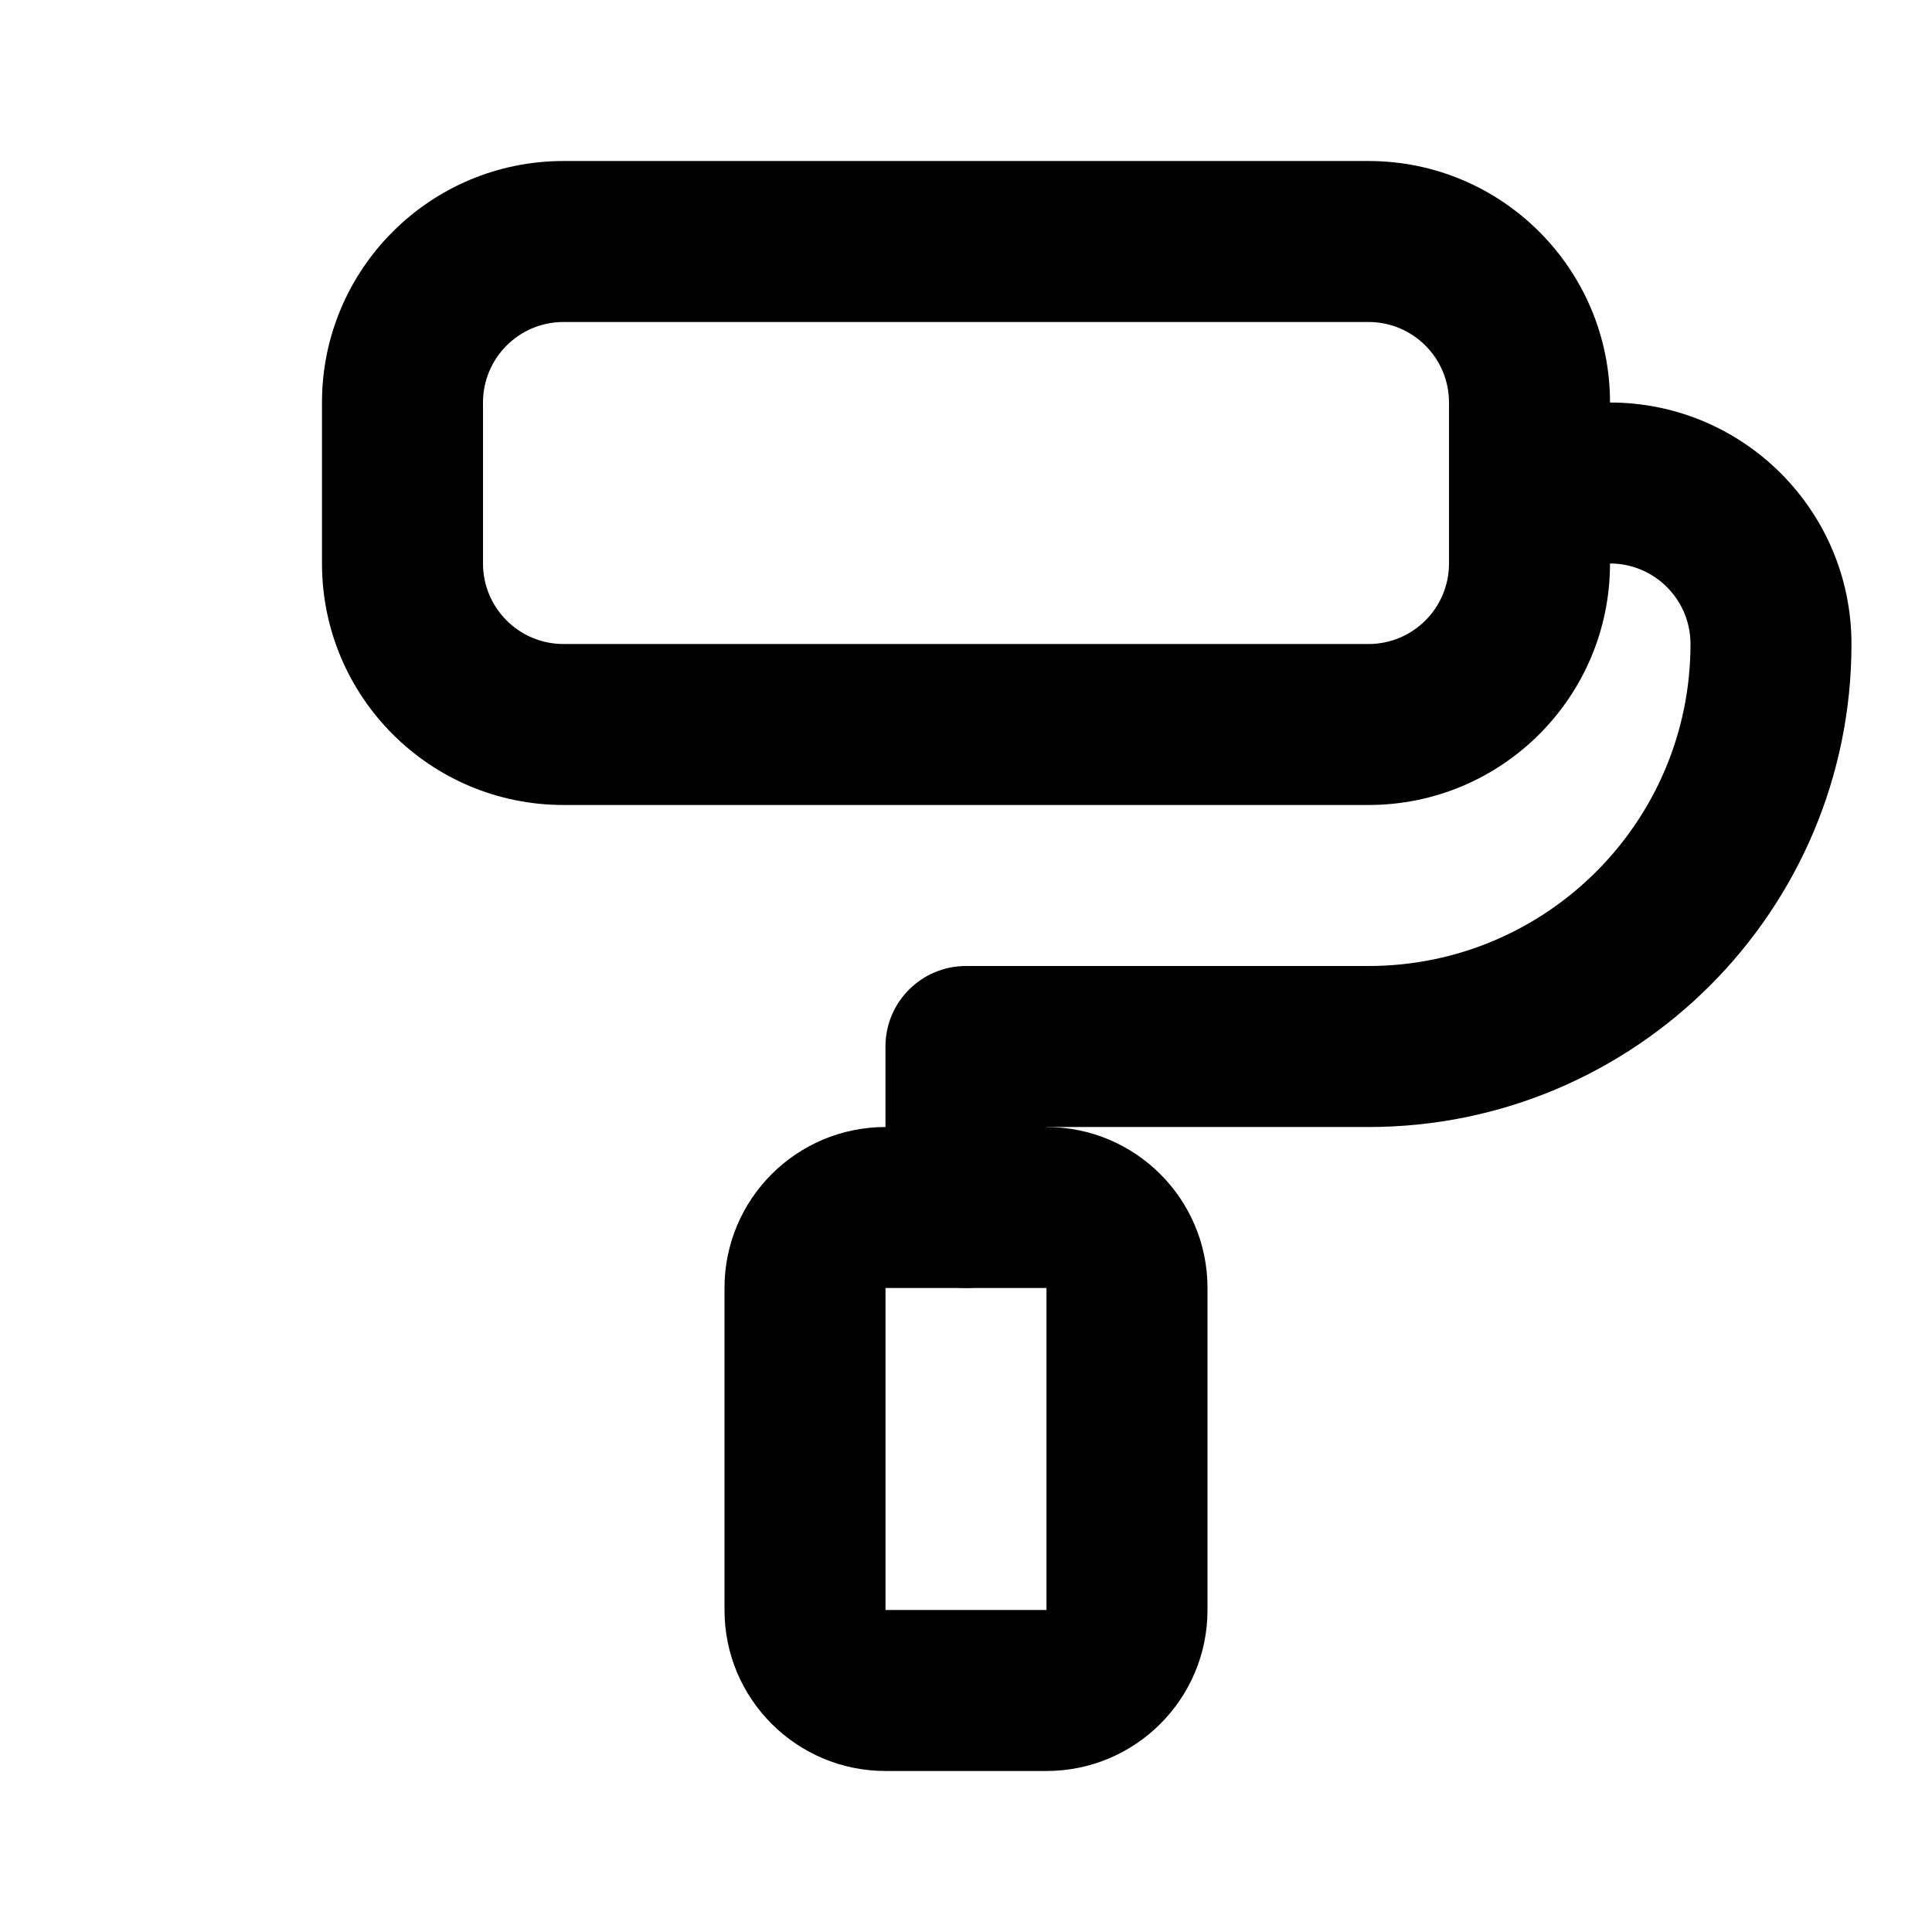 <svg width="50" height="50" viewBox="0 0 50 50" fill="none" xmlns="http://www.w3.org/2000/svg">
<path fill-rule="evenodd" clip-rule="evenodd" d="M8.333 10.417C8.333 6.965 11.132 4.167 14.583 4.167H35.417C38.868 4.167 41.667 6.965 41.667 10.417V14.583C41.667 18.035 38.868 20.833 35.417 20.833H14.583C11.132 20.833 8.333 18.035 8.333 14.583V10.417ZM14.583 8.333C13.433 8.333 12.5 9.266 12.5 10.417V14.583C12.5 15.734 13.433 16.667 14.583 16.667H35.417C36.567 16.667 37.5 15.734 37.5 14.583V10.417C37.5 9.266 36.567 8.333 35.417 8.333H14.583Z" fill="black"/>
<path fill-rule="evenodd" clip-rule="evenodd" d="M37.5 12.5C37.5 11.349 38.433 10.417 39.583 10.417H41.666C45.118 10.417 47.916 13.215 47.916 16.667C47.916 23.57 42.32 29.167 35.416 29.167H27.083V31.25C27.083 32.401 26.15 33.333 25 33.333C23.849 33.333 22.916 32.401 22.916 31.25V27.083C22.916 25.933 23.849 25 25 25H35.416C40.019 25 43.75 21.269 43.75 16.667C43.75 15.516 42.817 14.583 41.666 14.583H39.583C38.433 14.583 37.5 13.651 37.5 12.5Z" fill="black"/>
<path fill-rule="evenodd" clip-rule="evenodd" d="M18.75 33.333C18.75 31.032 20.616 29.167 22.917 29.167H27.083C29.384 29.167 31.25 31.032 31.25 33.333V41.667C31.25 43.968 29.384 45.833 27.083 45.833H22.917C20.616 45.833 18.75 43.968 18.75 41.667V33.333ZM27.083 33.333H22.917V41.667H27.083V33.333Z" fill="black"/>
</svg>
